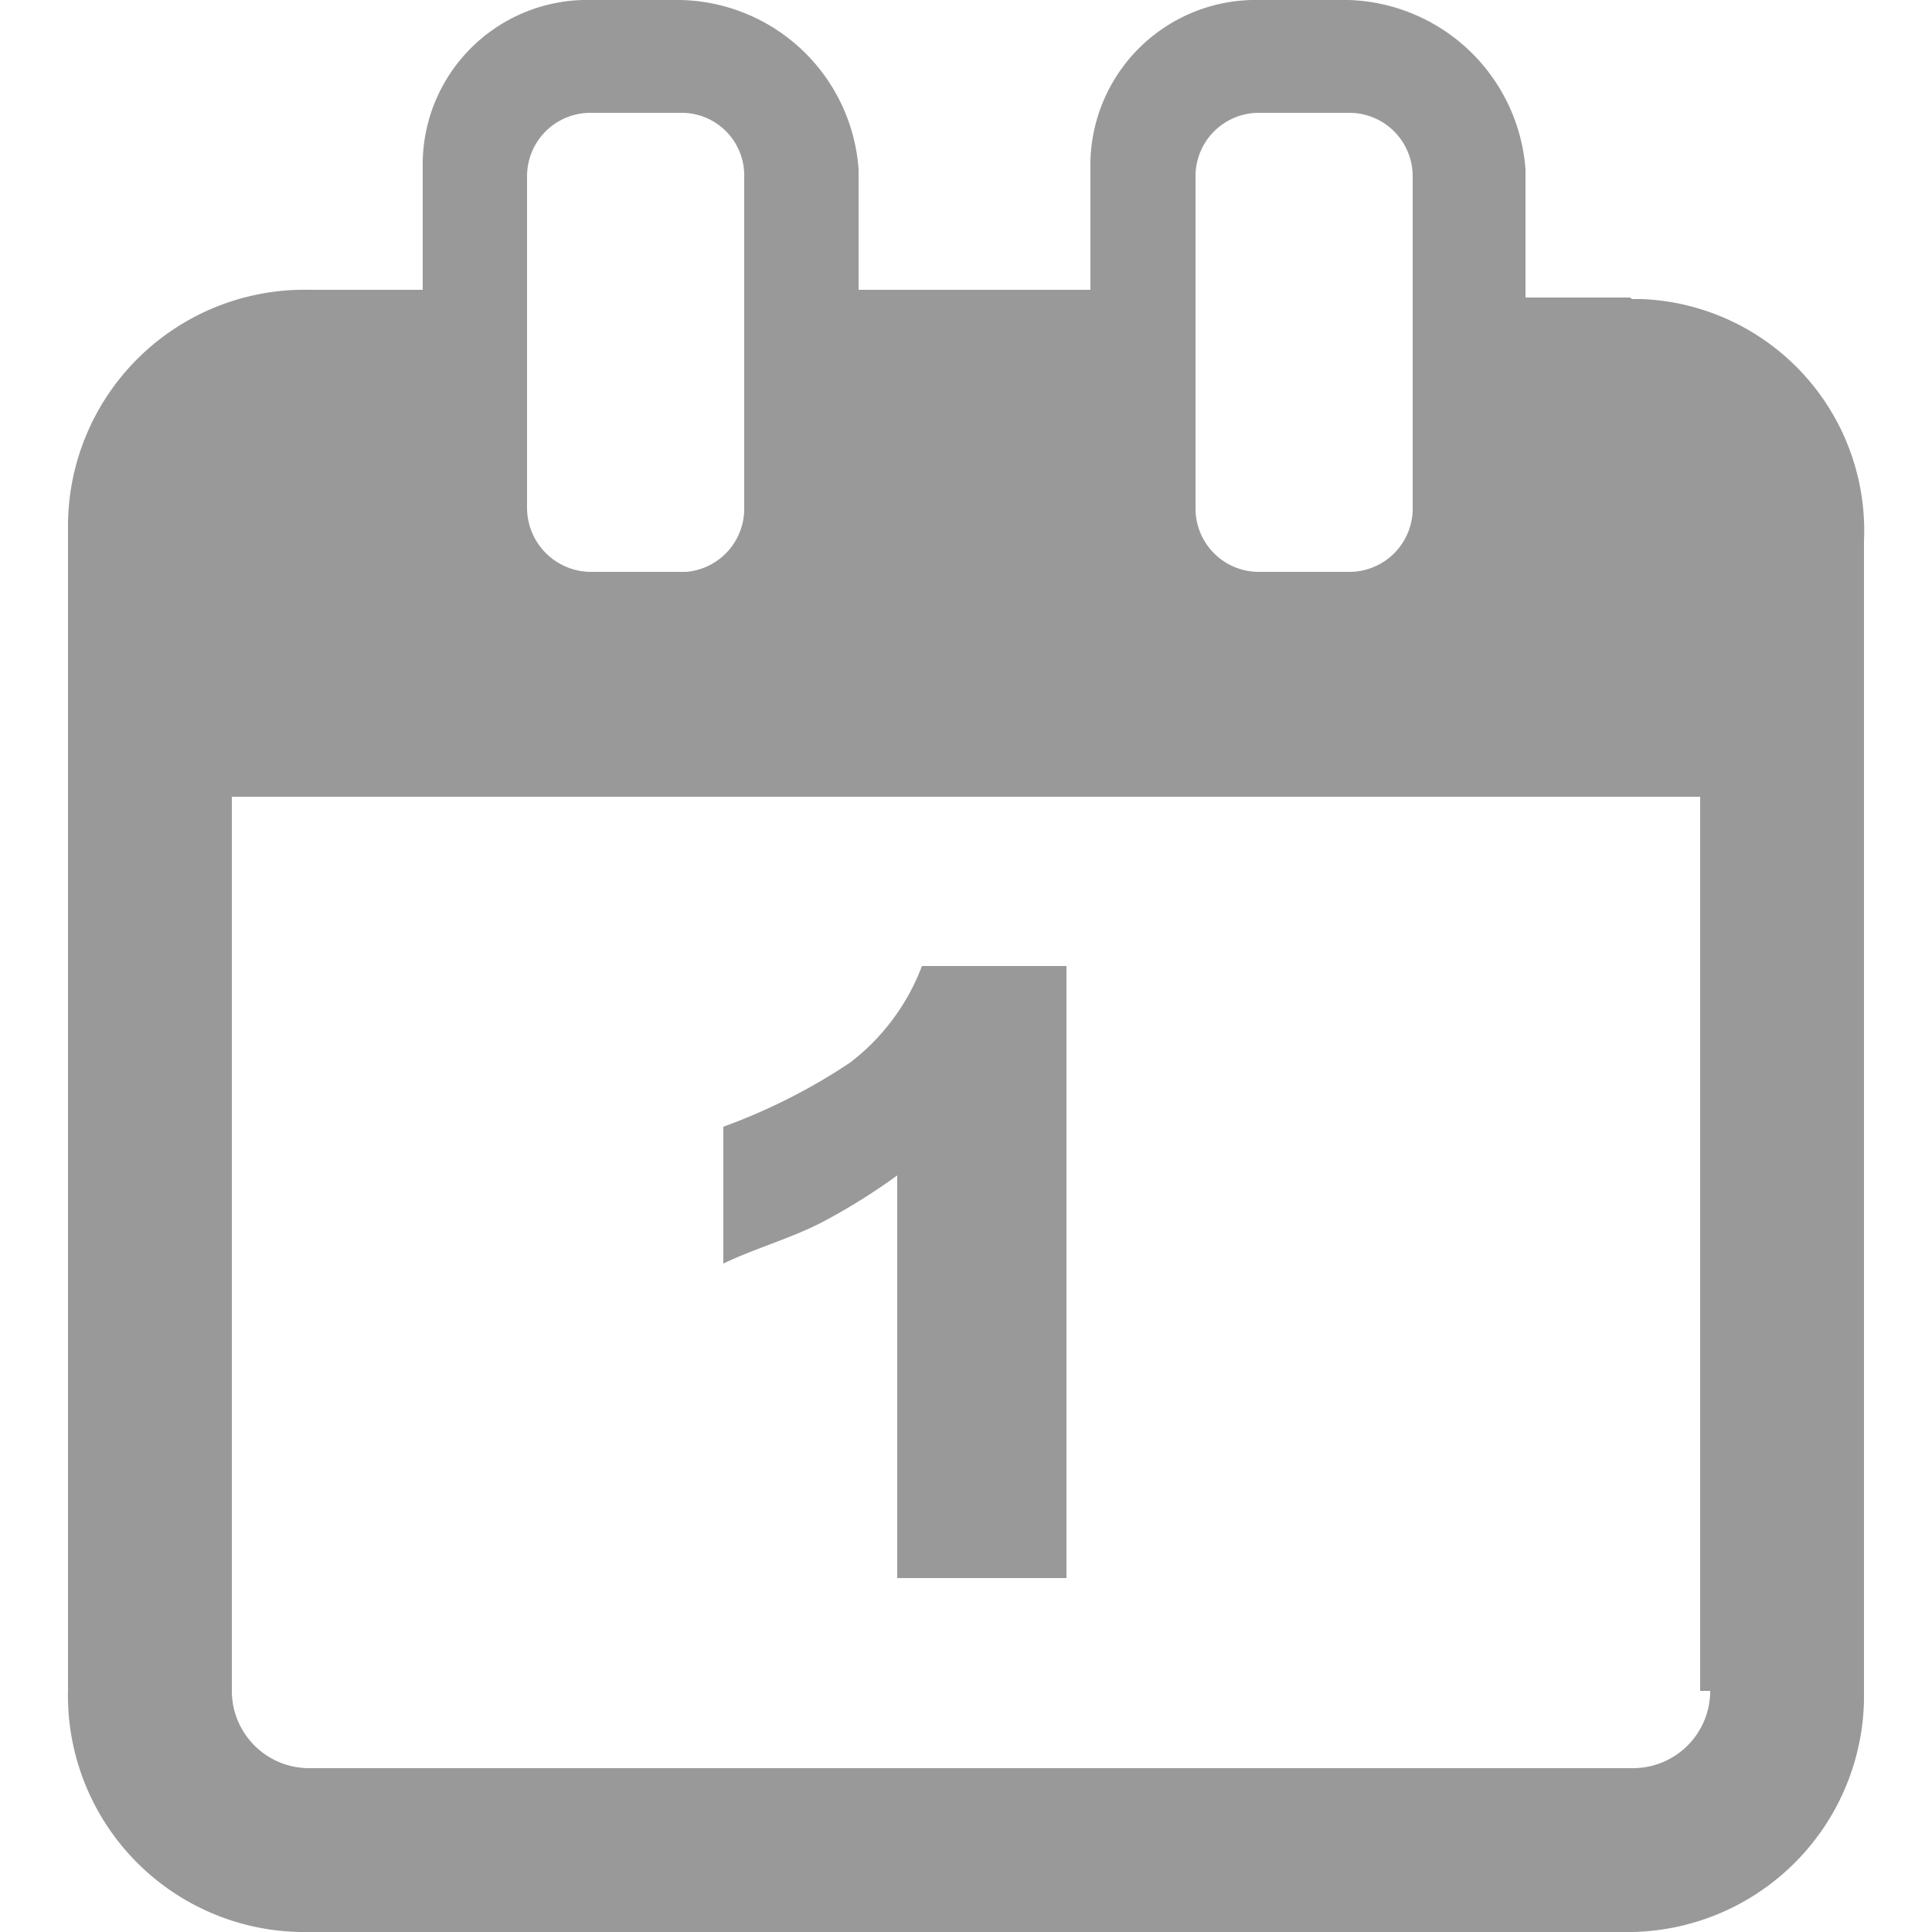 <svg id="Calque_1" width="20px" height="20px" data-name="Calque 1" xmlns="http://www.w3.org/2000/svg" viewBox="0 0 23.24 25"><defs><style>.cls-1{fill:#999;}</style></defs><title>04_Calendar_icon</title><g id="Calque_1-2" data-name="Calque 1-2"><path class="cls-1" d="M20.21,3.85H18.86V2.19A2.37,2.37,0,0,0,16.57,0H15.42a2.14,2.14,0,0,0-2.19,2.09v.1h0V3.75h-3V2.19A2.36,2.36,0,0,0,7.92,0H6.77A2.13,2.13,0,0,0,4.59,2.08v.11h0V3.75H3.12A3.06,3.06,0,0,0,0,6.77v15.1A3.06,3.06,0,0,0,3,25H20.12a3.06,3.06,0,0,0,3.12-3V7a3,3,0,0,0-2.87-3.13h-.13M14.59,2.29a.82.82,0,0,1,.81-.83h1.17a.82.82,0,0,1,.83.81V6.56a.82.82,0,0,1-.8.84H15.42a.82.82,0,0,1-.83-.81V2.29Zm-8.65,0a.82.82,0,0,1,.81-.83H7.92a.81.81,0,0,1,.83.79V6.56A.82.82,0,0,1,8,7.4H6.77a.83.83,0,0,1-.83-.83h0ZM21.25,21.88a1,1,0,0,1-1,1H3.12a1,1,0,0,1-1-1V10.31h19V21.88Z" transform="translate(0 0)"/><path class="cls-1" d="M12.92,12.5v7.92H10.73V15.21a7.93,7.93,0,0,1-1,.62c-.42.21-.83.32-1.25.52V14.58a7.66,7.66,0,0,0,1.64-.83,2.83,2.83,0,0,0,.93-1.25Z" transform="translate(0 0)"/></g></svg>